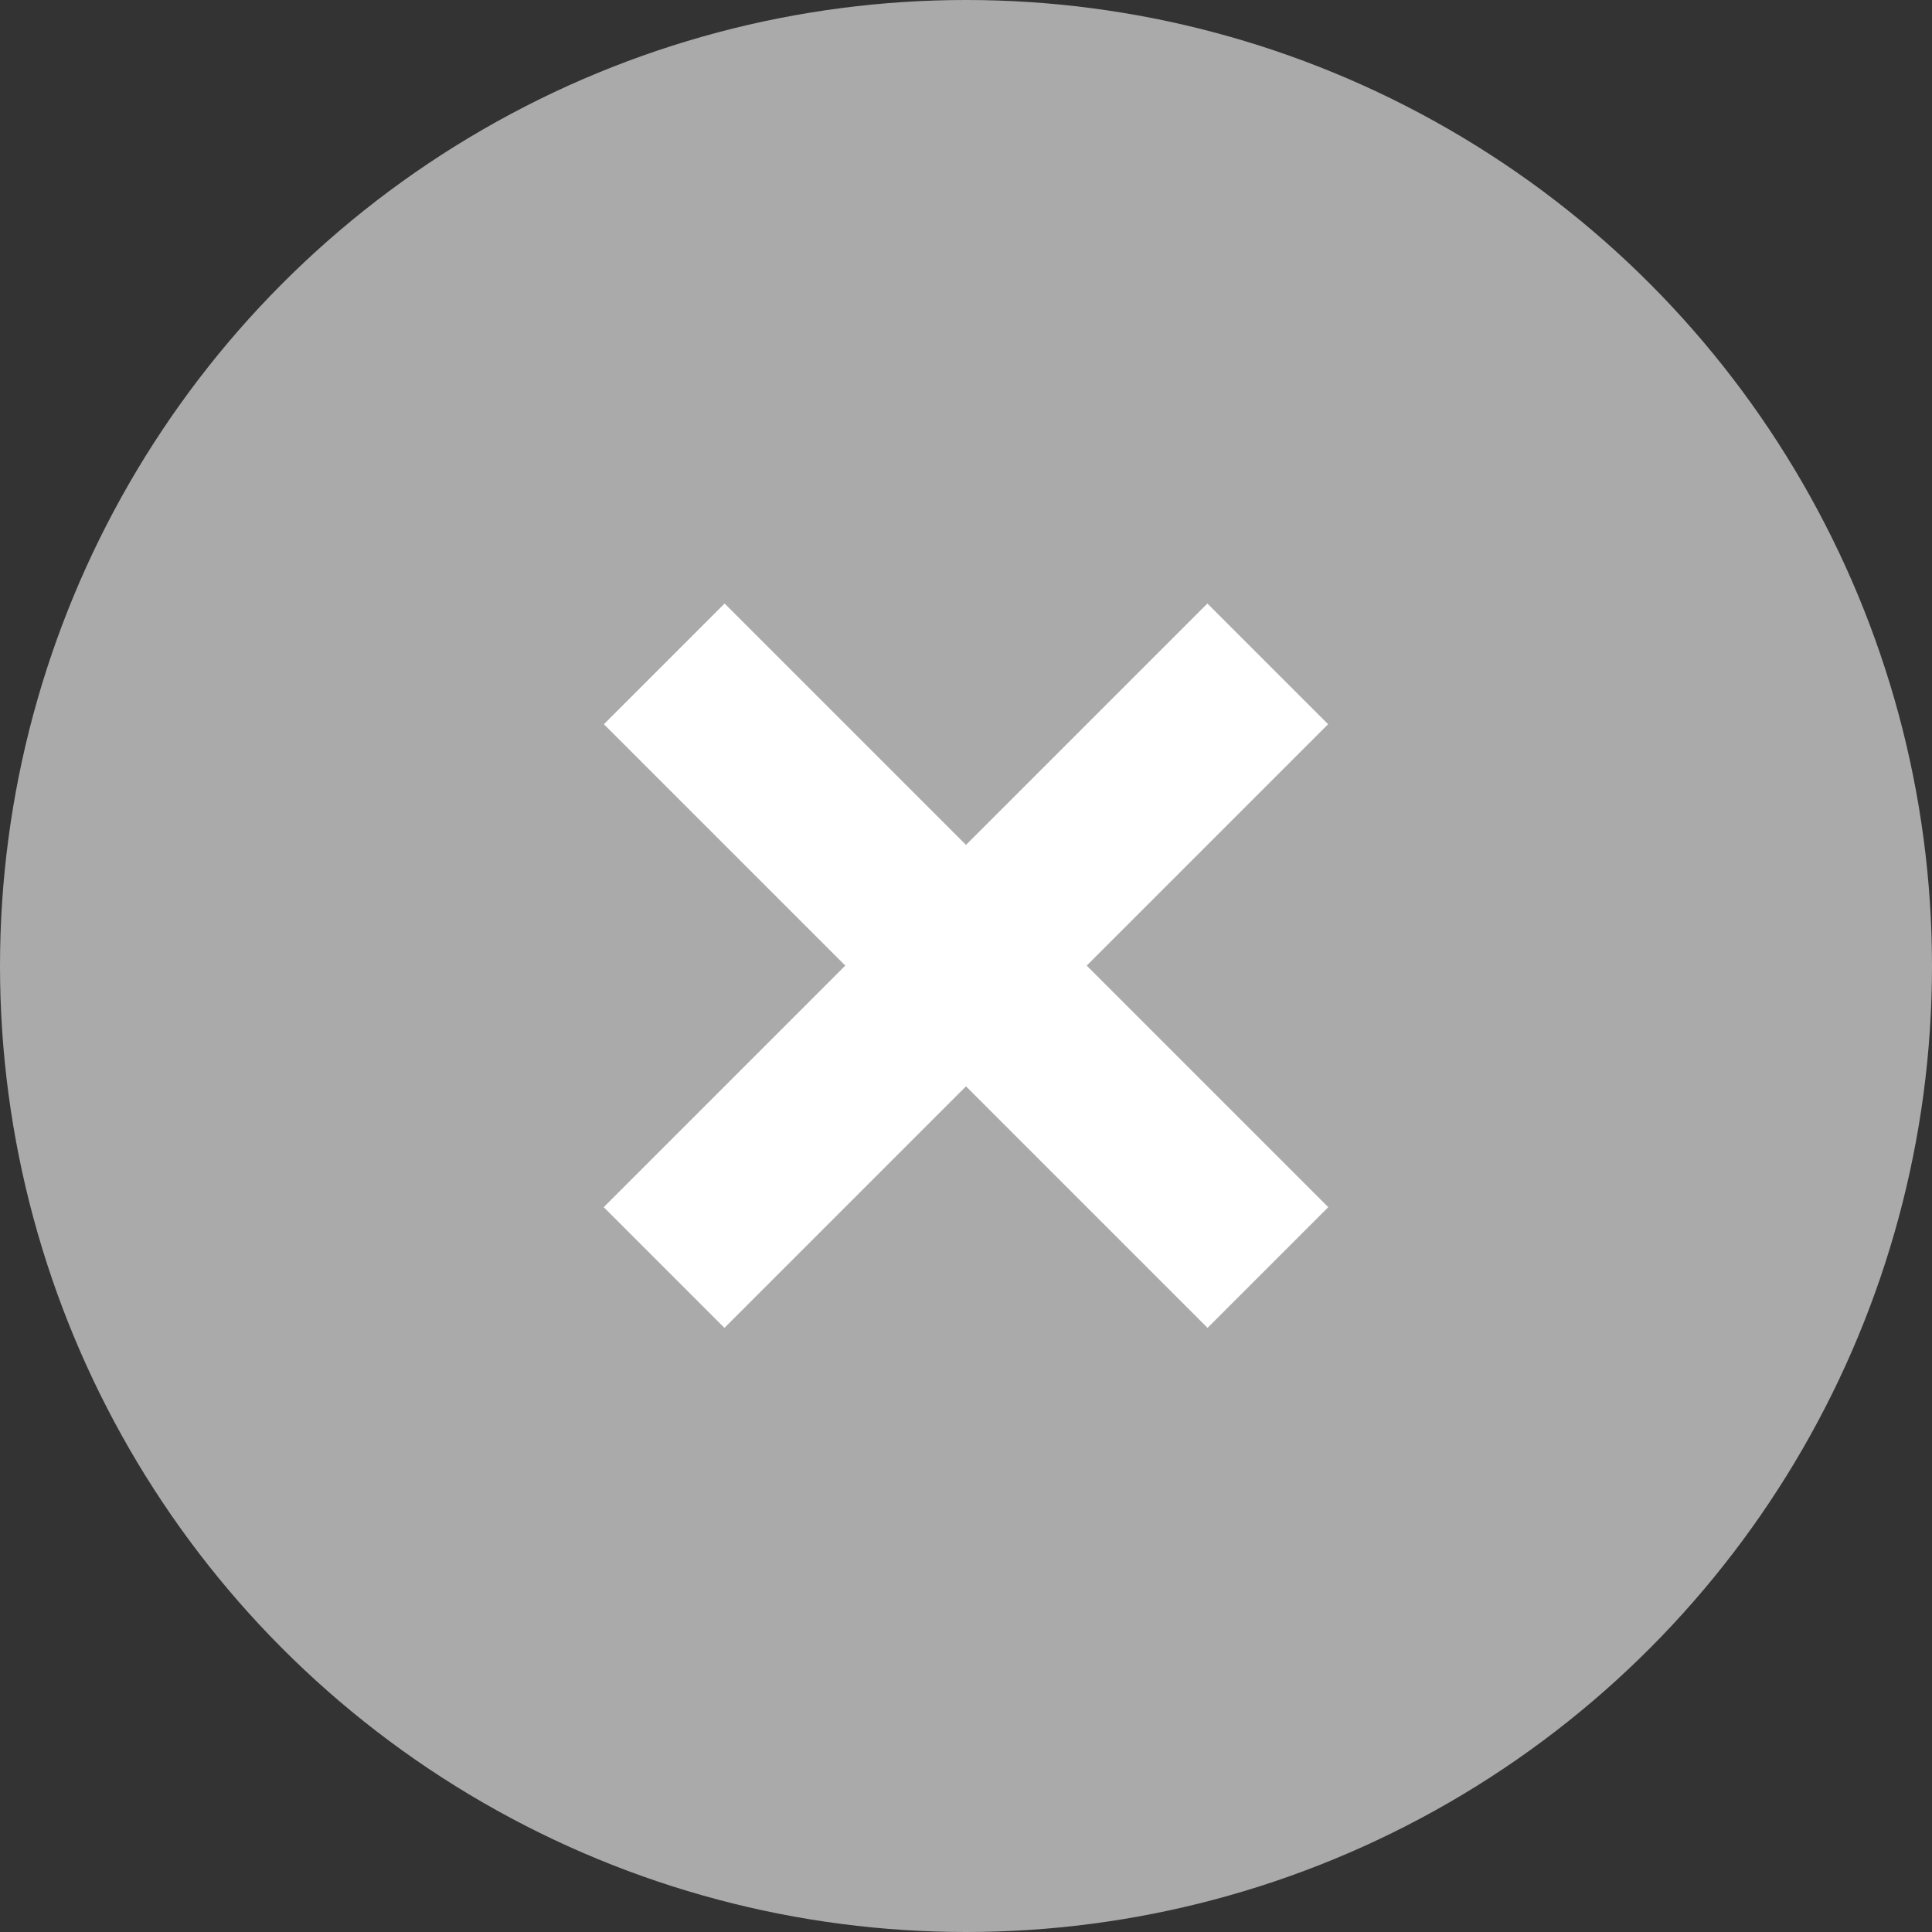 <svg xmlns="http://www.w3.org/2000/svg" xmlns:xlink="http://www.w3.org/1999/xlink" fill="none" version="1.1" width="16" height="16" viewBox="0 0 16 16"><rect x="0" y="0" width="16" height="16" fill="#333333" stroke="none"/><g><g><ellipse cx="8" cy="8" rx="8" ry="8" fill="#AAAAAA" fill-opacity="1"/></g><g><g transform="matrix(0.707,0.707,-0.707,0.707,6.464,-5.607)"><rect x="10" y="5" width="1.414" height="7.071" rx="0" fill="#FFFFFF" fill-opacity="1"/></g></g><g transform="matrix(-1,0,0,1,22,0)"><g transform="matrix(0.707,0.707,-0.707,0.707,8.222,-9.849)"><rect x="16" y="5" width="1.414" height="7.071" rx="0" fill="#FFFFFF" fill-opacity="1"/></g></g></g></svg>